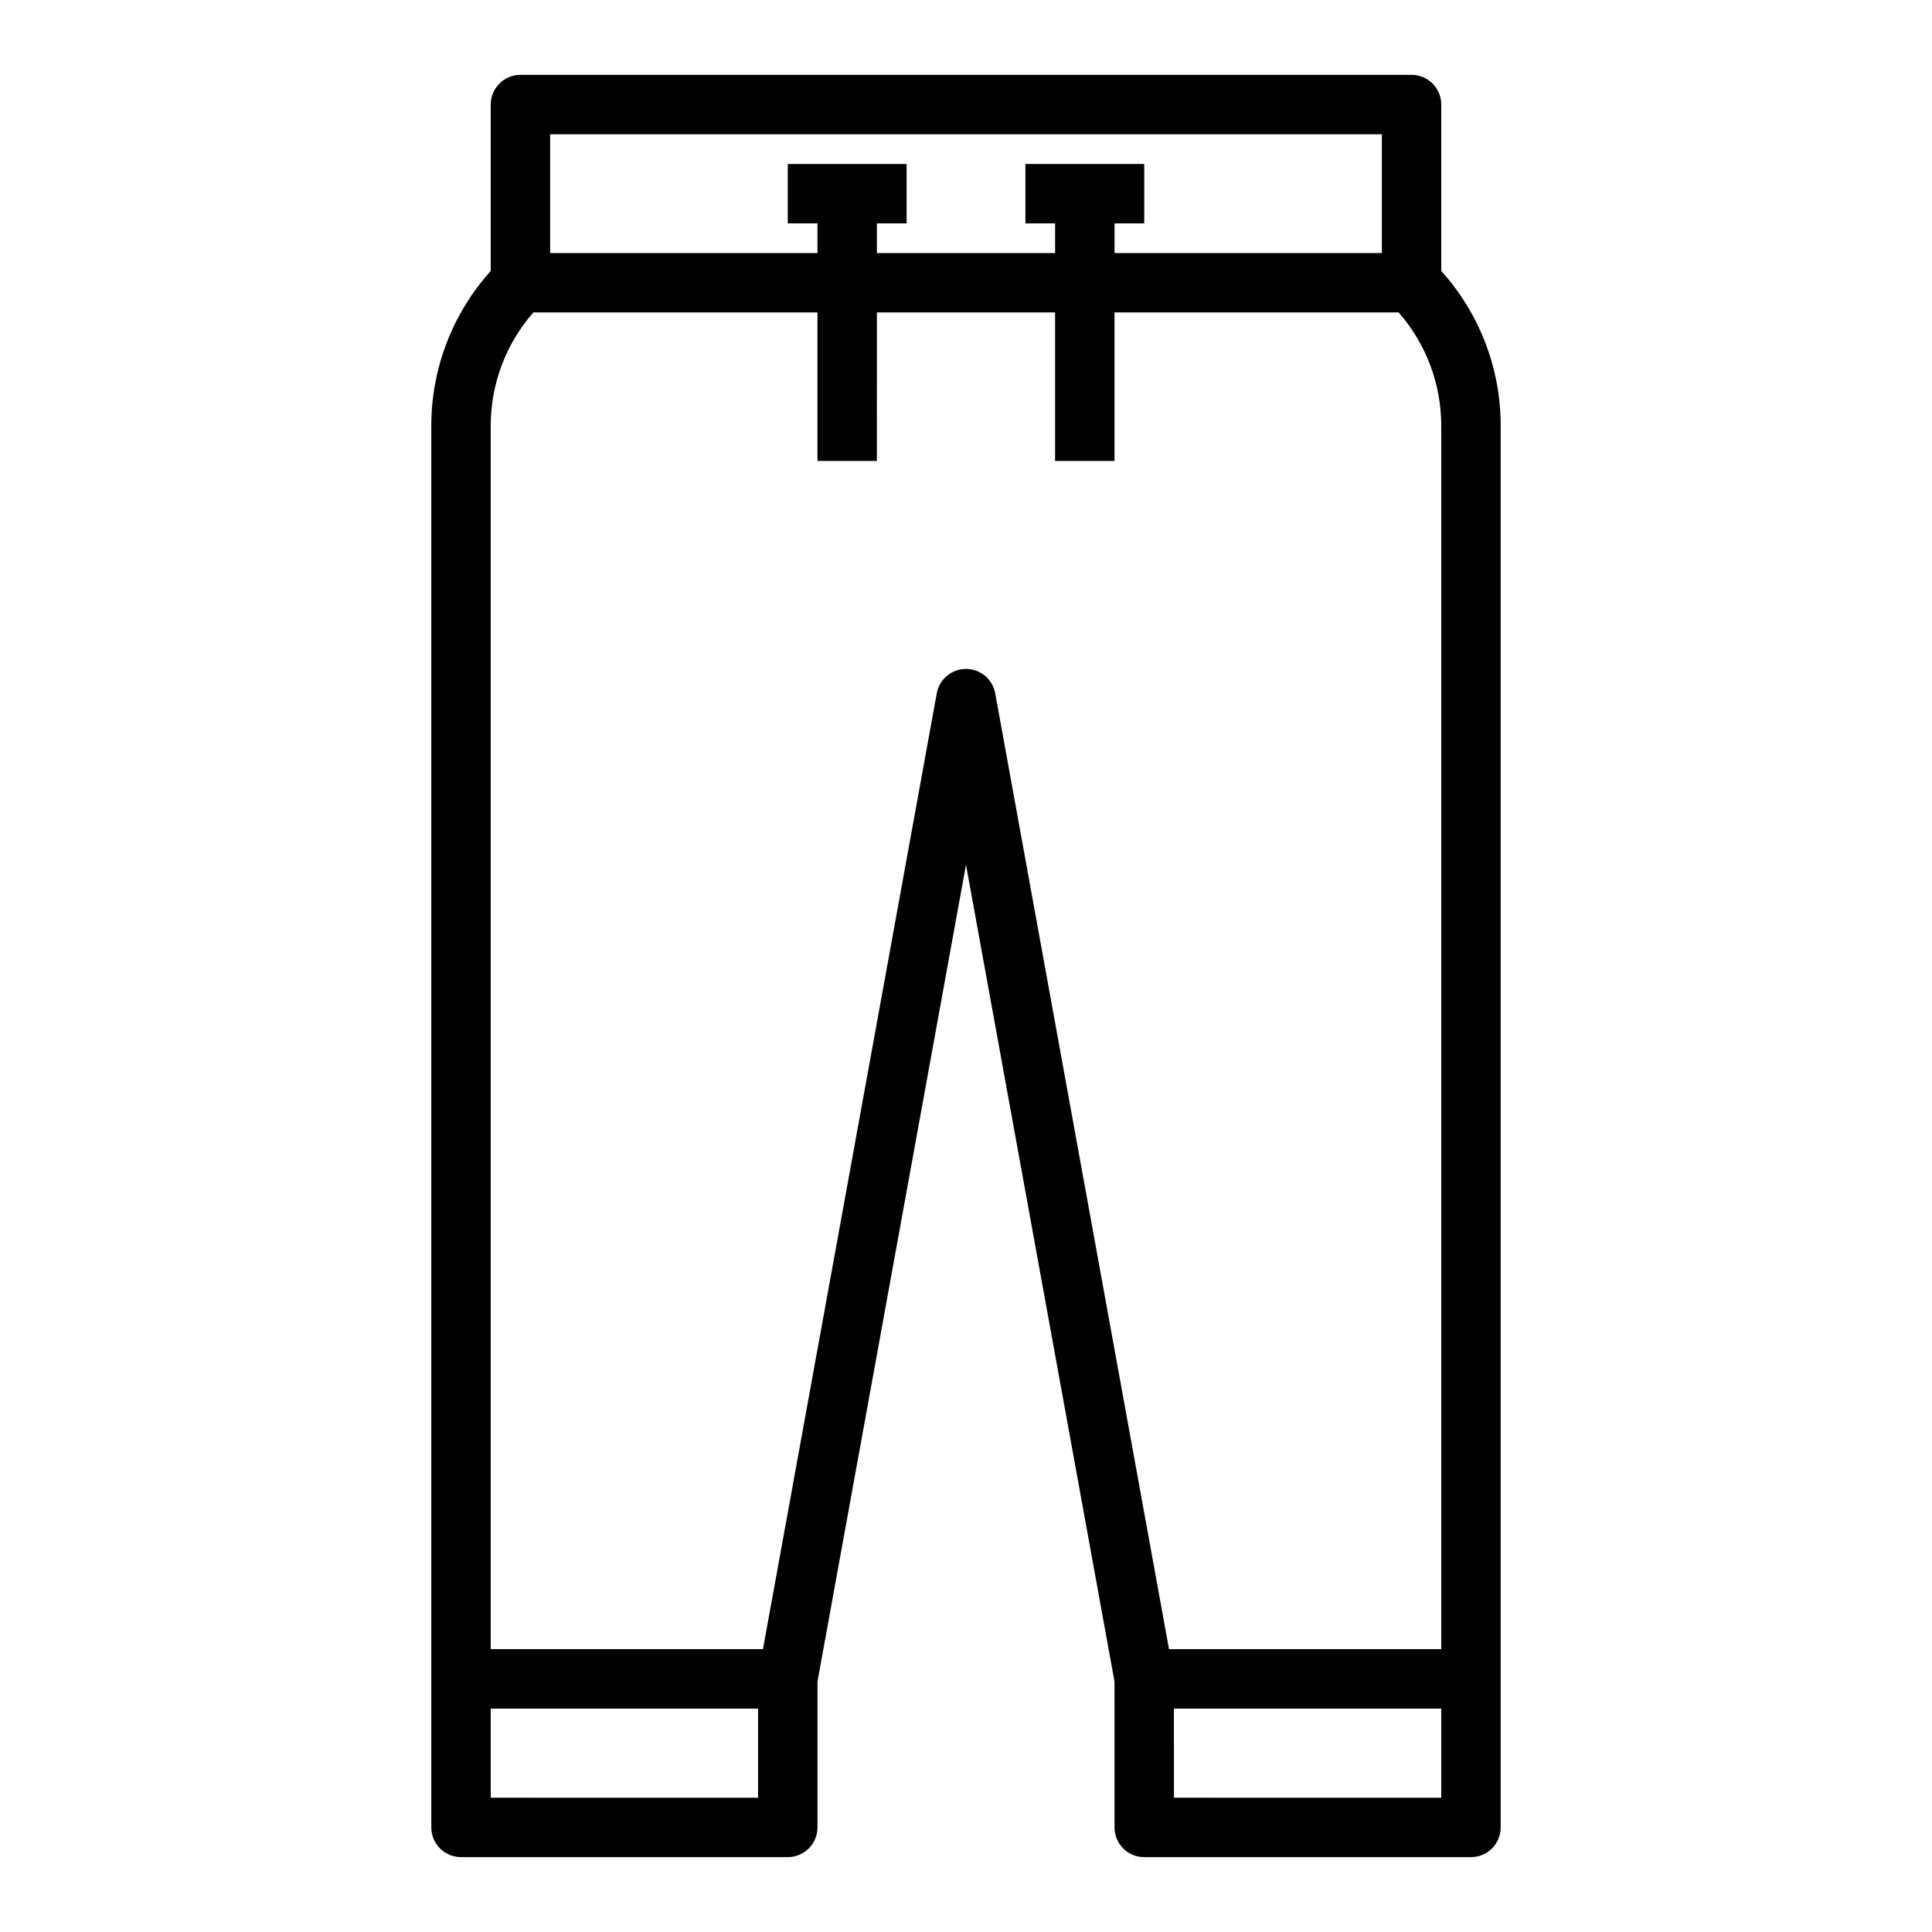 <?xml version="1.0" encoding="UTF-8"?>
<!-- Uploaded to: SVG Repo, www.svgrepo.com, Generator: SVG Repo Mixer Tools -->
<svg fill="#000000" width="800px" height="800px" version="1.1" viewBox="144 144 512 512" xmlns="http://www.w3.org/2000/svg">
 <path d="m525.95 171.71c0-4.348-3.523-7.875-7.871-7.875h-236.16c-4.348 0-7.871 3.527-7.871 7.875v44.105c-10.176 11.281-15.785 25.945-15.746 41.133v371.34c0 4.348 3.527 7.871 7.875 7.871h86.594-0.004c4.348 0 7.871-3.523 7.871-7.871v-38.652l39.359-216.48 39.359 216.48 0.004 38.652c0 4.348 3.523 7.871 7.871 7.871h86.594c4.348 0 7.871-3.523 7.871-7.871v-371.34c0.039-15.188-5.57-29.852-15.746-41.133zm-236.16 7.871h220.42v31.488h-70.848v-7.871h7.871v-15.746h-31.488v15.746h7.871v7.871h-47.23v-7.871h7.871v-15.746h-31.488v15.746h7.871v7.871h-70.848zm-15.742 440.83v-23.613h70.848v23.617zm125.95-299.14c-3.805 0-7.066 2.723-7.746 6.465l-46.059 253.31h-72.148v-324.11c-0.027-11.086 3.988-21.801 11.301-30.137h75.289v39.359h15.742l0.004-39.359h47.23v39.359h15.742l0.004-39.359h75.293c7.309 8.336 11.328 19.051 11.297 30.137v324.11h-72.148l-46.059-253.31c-0.68-3.742-3.938-6.465-7.742-6.465zm55.105 299.14-0.004-23.613h70.848v23.617z"/>
</svg>